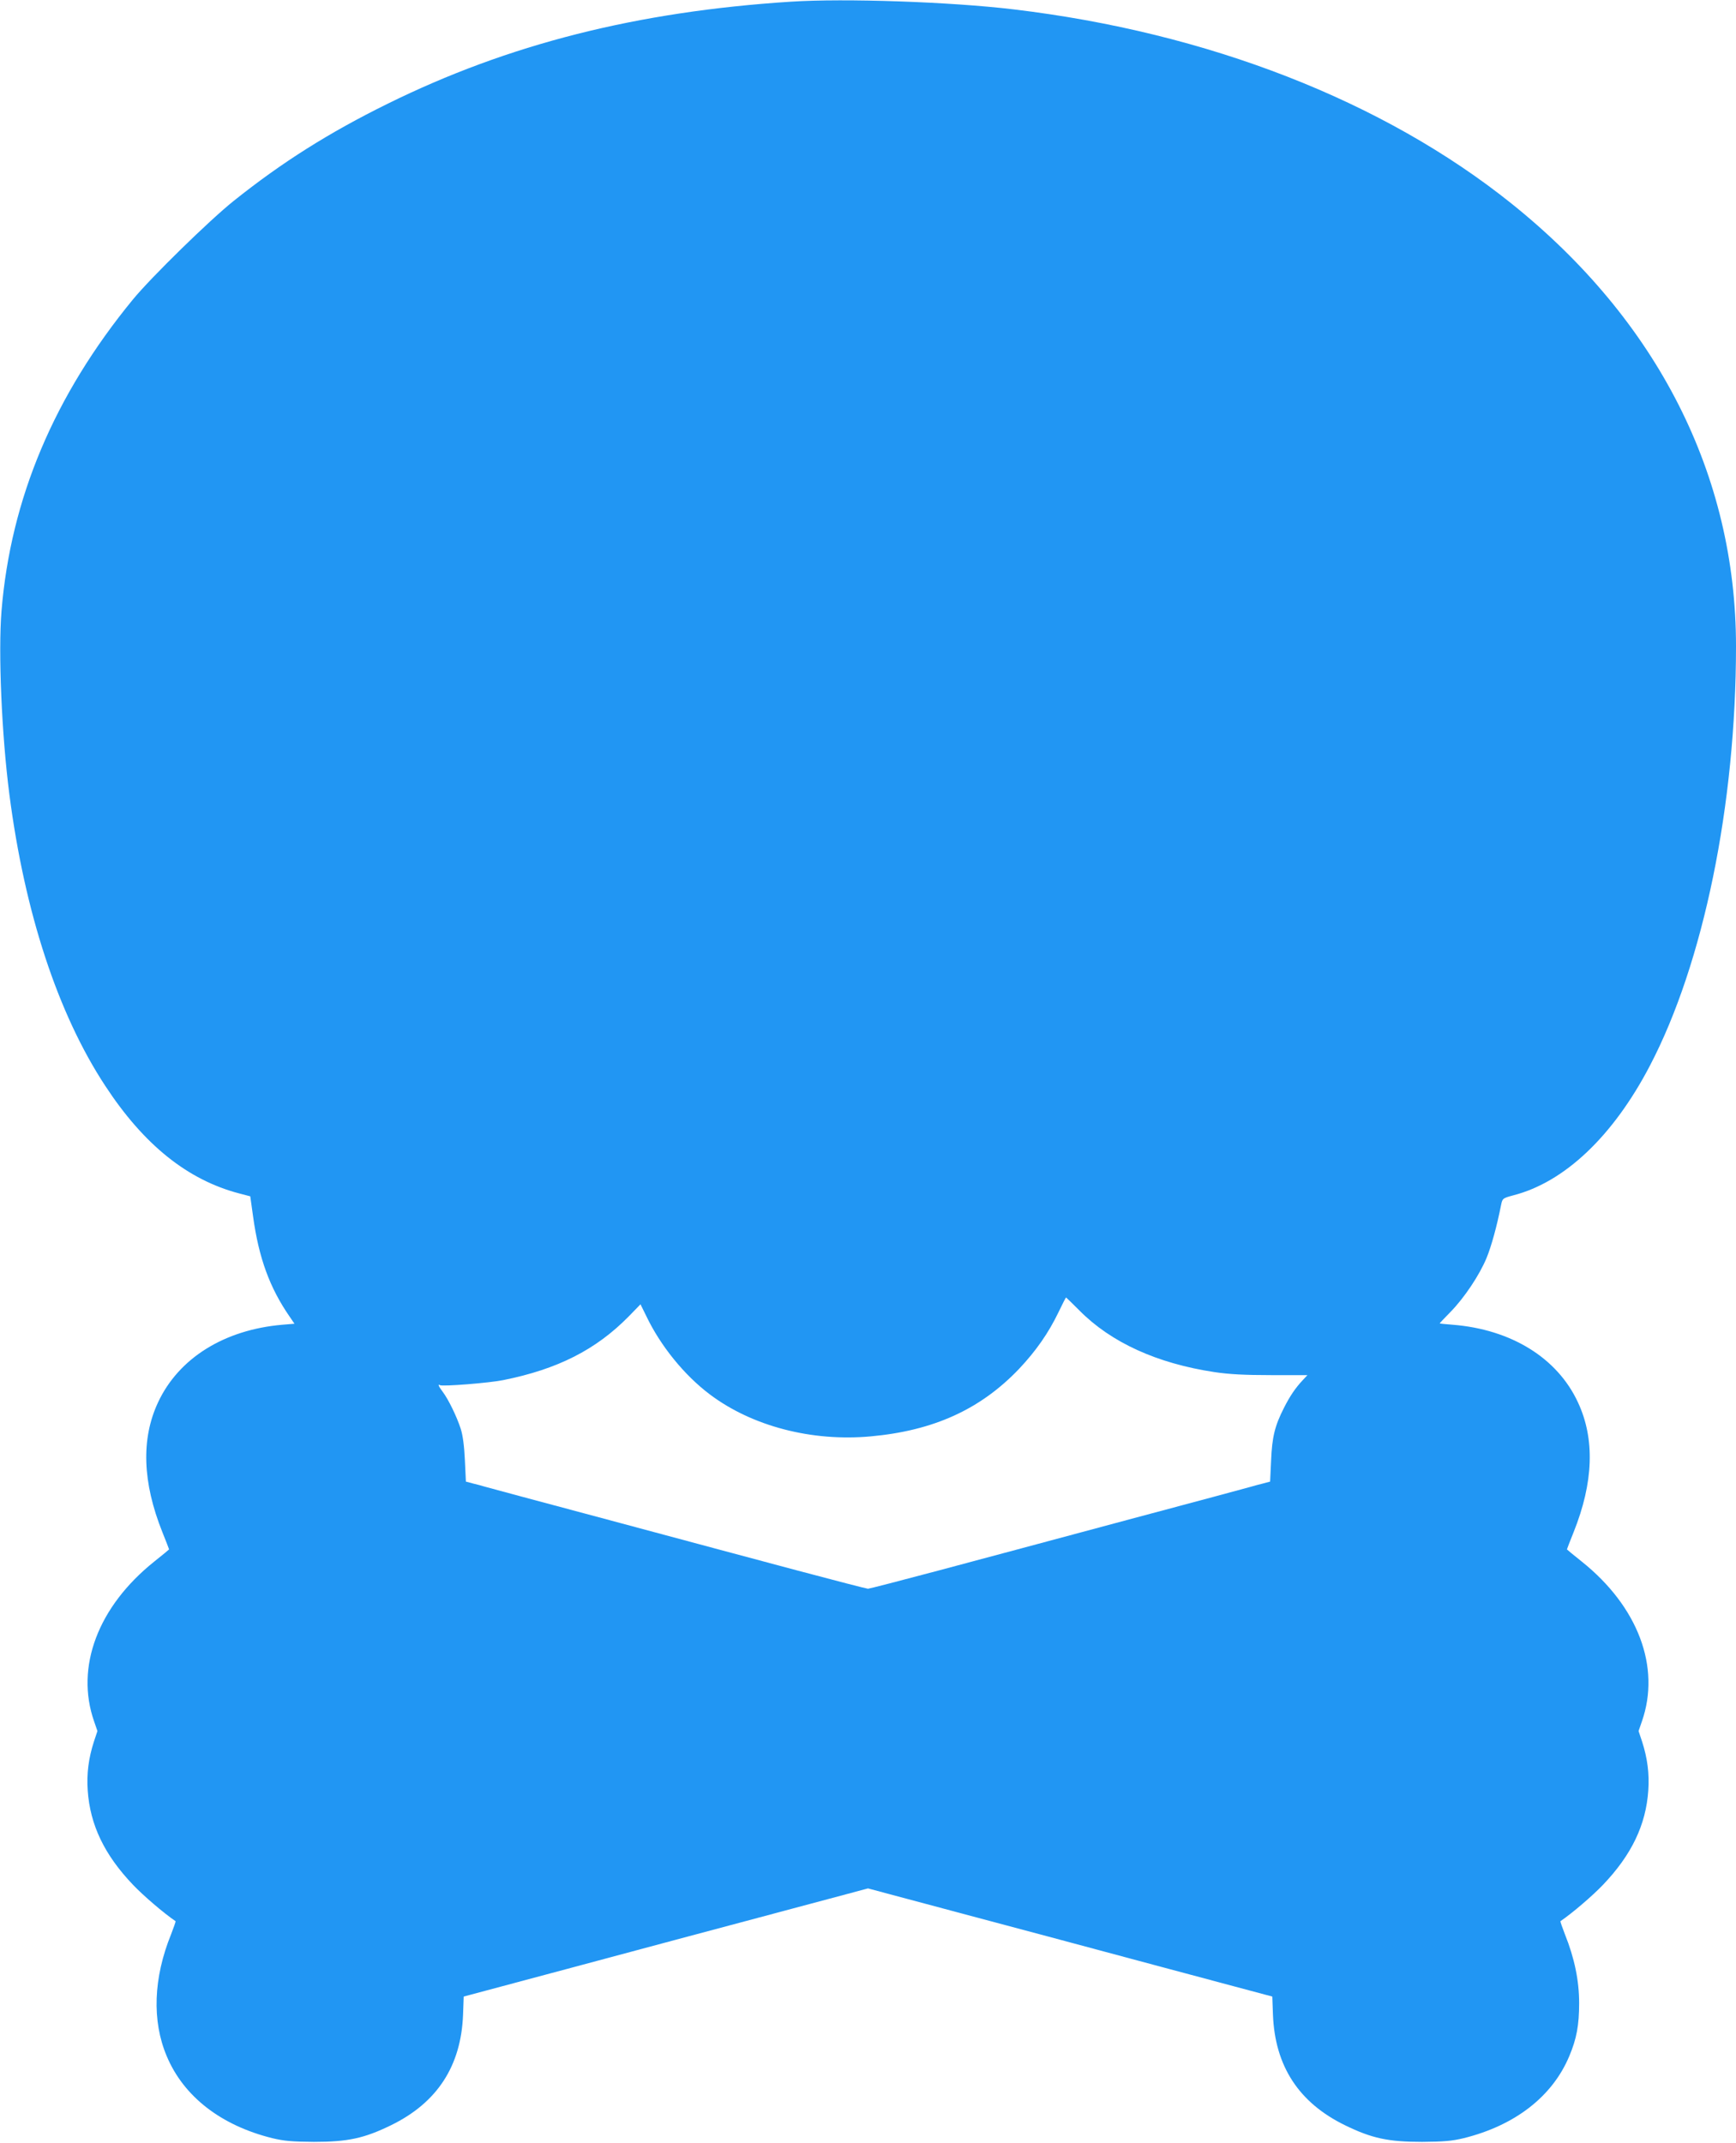 <?xml version="1.0" standalone="no"?>
<!DOCTYPE svg PUBLIC "-//W3C//DTD SVG 20010904//EN"
 "http://www.w3.org/TR/2001/REC-SVG-20010904/DTD/svg10.dtd">
<svg version="1.0" xmlns="http://www.w3.org/2000/svg"
 width="1037pt" height="1280pt" viewBox="0 0 1037 1280"
 preserveAspectRatio="xMidYMid meet">
<g transform="translate(0,1280) scale(0.1,-0.1)"
fill="#2196f3" stroke="none">
<path d="M4725 12790 c-920 -59 -1689 -254 -2410 -610 -349 -172 -630 -349
-919 -580 -144 -115 -493 -456 -603 -590 -469 -572 -729 -1188 -784 -1860 -20
-248 1 -739 47 -1095 91 -704 289 -1309 572 -1740 231 -353 492 -563 802 -644
l65 -17 17 -122 c34 -246 99 -424 217 -595 l30 -44 -72 -6 c-348 -30 -620
-200 -743 -464 -102 -218 -93 -478 26 -775 22 -55 40 -101 40 -103 0 -1 -40
-34 -89 -73 -336 -269 -472 -630 -359 -954 l20 -58 -21 -63 c-32 -99 -44 -192
-37 -292 14 -206 100 -385 271 -564 61 -64 182 -168 254 -217 1 -2 -11 -37
-27 -78 -106 -261 -115 -518 -26 -728 101 -241 324 -414 631 -490 71 -17 118
-21 248 -22 202 0 300 21 460 99 277 135 419 354 431 660 l4 109 643 172 c353
95 896 240 1207 323 l565 151 505 -135 c278 -74 821 -219 1207 -323 l703 -188
4 -109 c12 -306 154 -525 431 -660 160 -78 258 -99 460 -99 130 1 177 5 248
22 307 76 530 249 631 490 44 104 59 186 59 317 0 134 -28 269 -85 411 -16 41
-28 76 -27 78 72 49 193 153 254 217 171 179 257 358 271 564 7 100 -5 193
-37 292 l-21 63 20 58 c113 324 -23 685 -359 954 -49 39 -89 72 -89 73 0 2 18
48 40 103 119 297 128 557 26 775 -123 266 -399 436 -748 464 -43 3 -78 7 -78
8 0 2 30 33 66 70 80 82 171 217 214 321 28 68 62 190 87 318 8 38 10 39 73
56 307 79 597 355 816 775 320 612 514 1559 514 2505 0 1022 -469 1945 -1341
2644 -765 613 -1814 1022 -2974 1160 -375 45 -1010 67 -1330 46z m1723 -7818
c189 -191 463 -316 807 -368 87 -13 180 -18 338 -18 l217 0 -28 -30 c-45 -48
-77 -96 -112 -165 -55 -108 -71 -174 -77 -313 l-6 -128 -41 -11 c-22 -5 -54
-14 -71 -19 -16 -5 -352 -95 -745 -200 -393 -106 -899 -241 -1123 -301 -225
-60 -415 -109 -422 -109 -7 0 -197 49 -422 109 -224 60 -730 195 -1123 301
-393 105 -728 195 -745 200 -16 5 -49 14 -71 19 l-41 11 -6 128 c-4 85 -12
147 -25 188 -23 71 -73 175 -108 221 -24 32 -31 48 -16 39 15 -9 293 13 377
30 325 65 554 181 750 380 l71 73 35 -71 c84 -176 226 -352 379 -467 252 -190
609 -283 960 -251 376 34 656 161 887 403 102 108 177 216 236 339 23 48 43
87 45 88 1 0 37 -35 80 -78z"/>
</g>
</svg>
